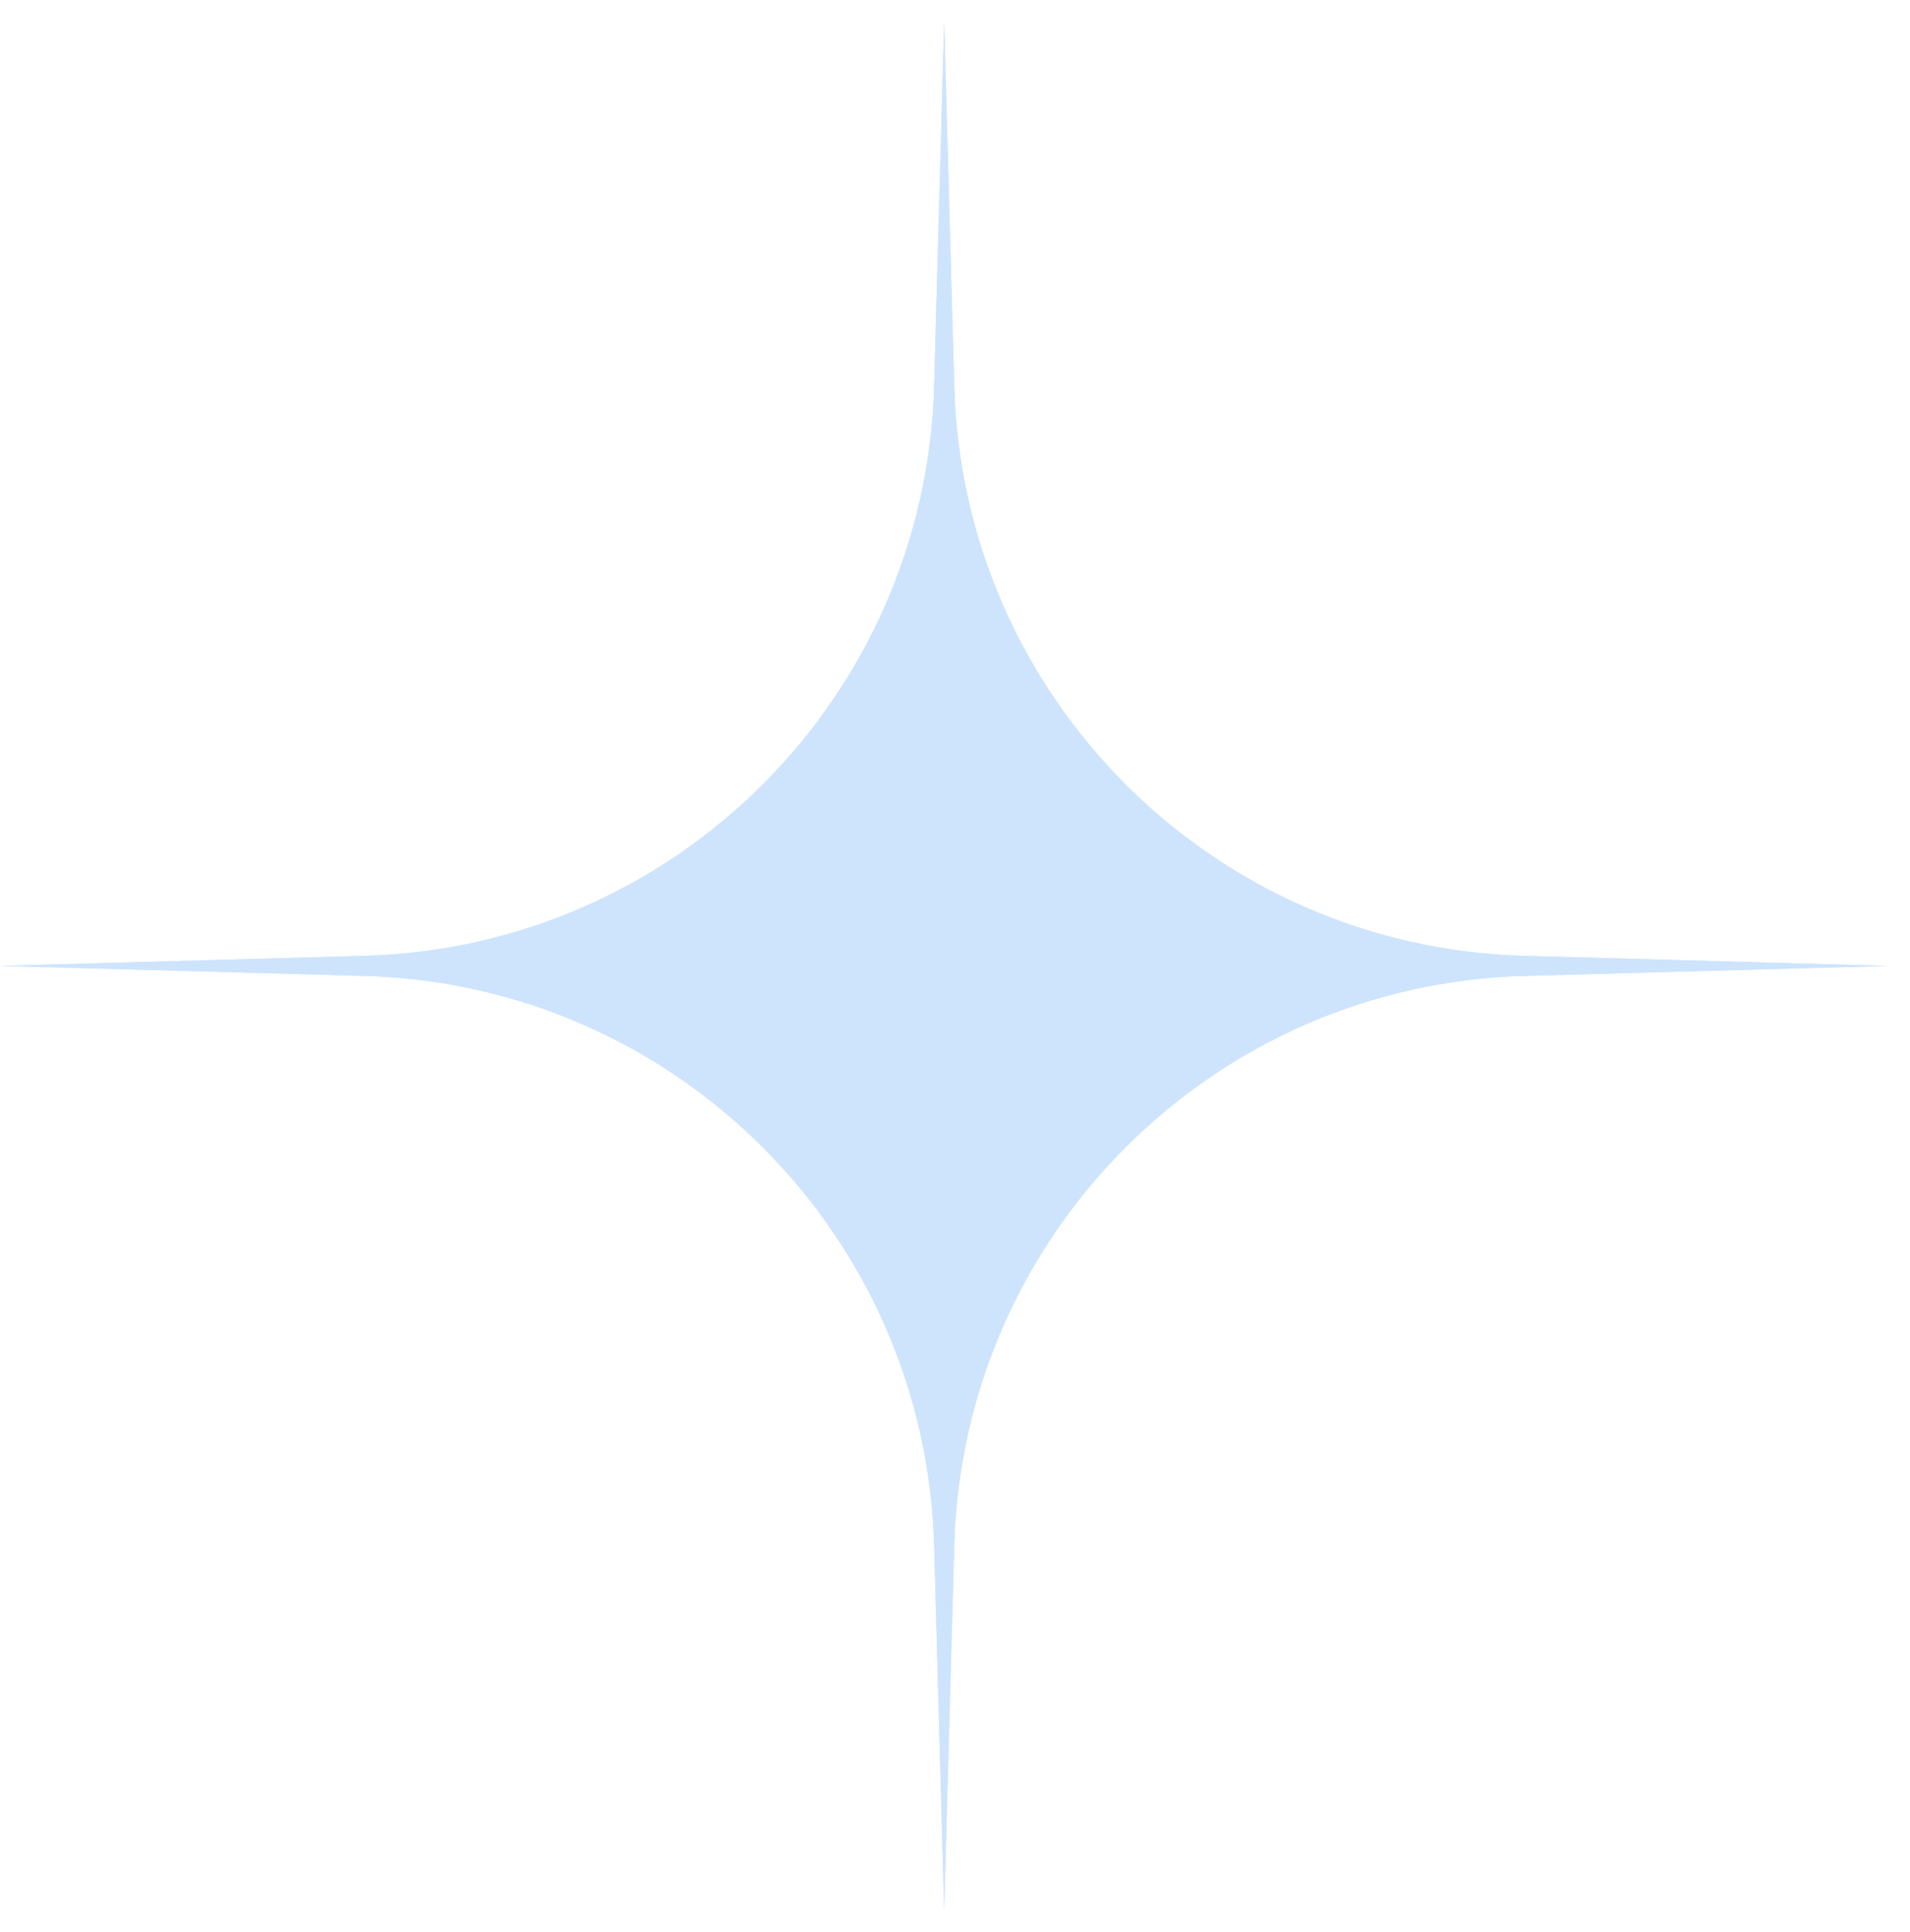 <?xml version="1.0" encoding="UTF-8"?> <svg xmlns="http://www.w3.org/2000/svg" width="87" height="88" viewBox="0 0 87 88" fill="none"> <g clip-path="url(#clip0_139_14)"> <path d="M43.007 0.993L43.466 17.602C43.857 31.763 55.244 43.15 69.405 43.541L86.014 44L69.405 44.458C55.244 44.849 43.857 56.237 43.466 70.397L43.007 87.007L42.548 70.397C42.157 56.237 30.77 44.849 16.609 44.458L0 44L16.609 43.541C30.77 43.15 42.157 31.763 42.548 17.602L43.007 0.993Z" fill="#CEE4FC"></path> <path d="M43.007 0.993L43.466 17.602C43.857 31.763 55.244 43.15 69.405 43.541L86.014 44L69.405 44.458C55.244 44.849 43.857 56.237 43.466 70.397L43.007 87.007L42.548 70.397C42.157 56.237 30.77 44.849 16.609 44.458L0 44L16.609 43.541C30.77 43.15 42.157 31.763 42.548 17.602L43.007 0.993Z" fill="#CEE4FC"></path> </g> <defs> <clipPath id="clip0_139_14"> <rect width="87" height="88" fill="white"></rect> </clipPath> </defs> </svg> 